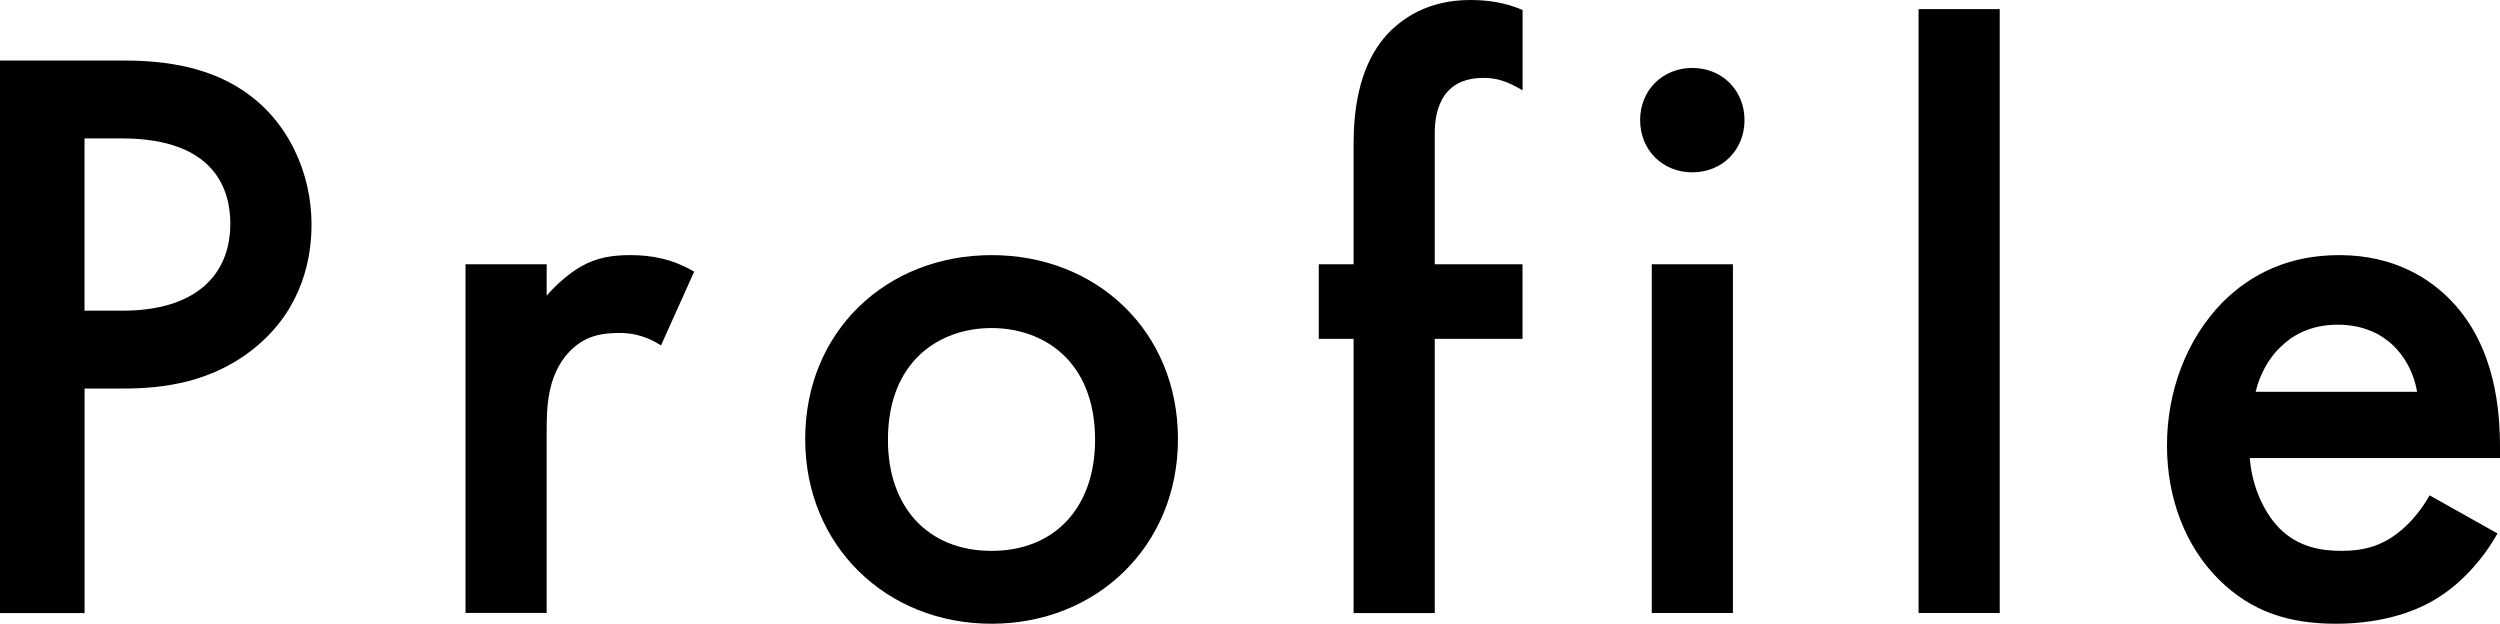 <?xml version="1.0" encoding="UTF-8"?><svg id="_レイヤー_2" xmlns="http://www.w3.org/2000/svg" viewBox="0 0 50.702 12.65"><defs><style>.cls-1{stroke-width:0px;}</style></defs><g id="_レイヤー_1-2"><path class="cls-1" d="m2.47,1.227c.688,0,1.646.067,2.453.605.94.622,1.395,1.697,1.395,2.721,0,.655-.168,1.664-1.093,2.453-.89.756-1.915.874-2.738.874h-.772v4.553H0V1.227h2.47Zm-.756,5.074h.772c1.479,0,2.185-.723,2.185-1.764,0-.622-.252-1.73-2.201-1.73h-.756v3.495Z"/><path class="cls-1" d="m9.441,5.359h1.646v.638c.186-.218.454-.454.689-.588.319-.185.639-.235,1.008-.235.403,0,.84.067,1.294.336l-.672,1.495c-.37-.235-.673-.252-.841-.252-.353,0-.705.05-1.024.386-.454.487-.454,1.159-.454,1.629v3.663h-1.646v-7.073Z"/><path class="cls-1" d="m23.89,8.904c0,2.167-1.646,3.746-3.78,3.746s-3.78-1.579-3.78-3.746c0-2.184,1.646-3.73,3.78-3.73s3.78,1.546,3.78,3.73Zm-1.681.017c0-1.613-1.059-2.268-2.1-2.268-1.042,0-2.101.655-2.101,2.268,0,1.361.807,2.251,2.101,2.251,1.293,0,2.1-.891,2.1-2.251Z"/><path class="cls-1" d="m29.098,6.872v5.561h-1.646v-5.561h-.706v-1.512h.706v-2.453c0-1.092.285-1.781.688-2.218.303-.319.823-.689,1.68-.689.354,0,.706.051,1.059.202v1.63c-.336-.202-.555-.252-.789-.252-.202,0-.505.033-.723.269-.084.084-.269.336-.269.84v2.671h1.78v1.512h-1.78Z"/><path class="cls-1" d="m34.322,1.378c.604,0,1.058.454,1.058,1.058,0,.605-.453,1.059-1.058,1.059-.605,0-1.059-.454-1.059-1.059,0-.604.453-1.058,1.059-1.058Zm.823,3.981v7.073h-1.646v-7.073h1.646Z"/><path class="cls-1" d="m40.556.185v12.247h-1.646V.185h1.646Z"/><path class="cls-1" d="m50.651,10.819c-.302.538-.739,1.008-1.192,1.293-.571.37-1.327.538-2.083.538-.941,0-1.714-.235-2.386-.907-.672-.672-1.042-1.646-1.042-2.705,0-1.092.387-2.15,1.126-2.906.588-.588,1.36-.958,2.368-.958,1.126,0,1.849.487,2.269.924.907.941.991,2.251.991,2.99v.202h-5.074c.034.504.252,1.075.605,1.428.386.386.856.454,1.26.454.453,0,.79-.101,1.126-.353.285-.218.504-.504.655-.773l1.377.773Zm-1.63-2.873c-.066-.387-.252-.723-.504-.958-.218-.201-.571-.403-1.108-.403-.571,0-.94.235-1.159.454-.235.218-.42.554-.504.907h3.275Z"/></g></svg>